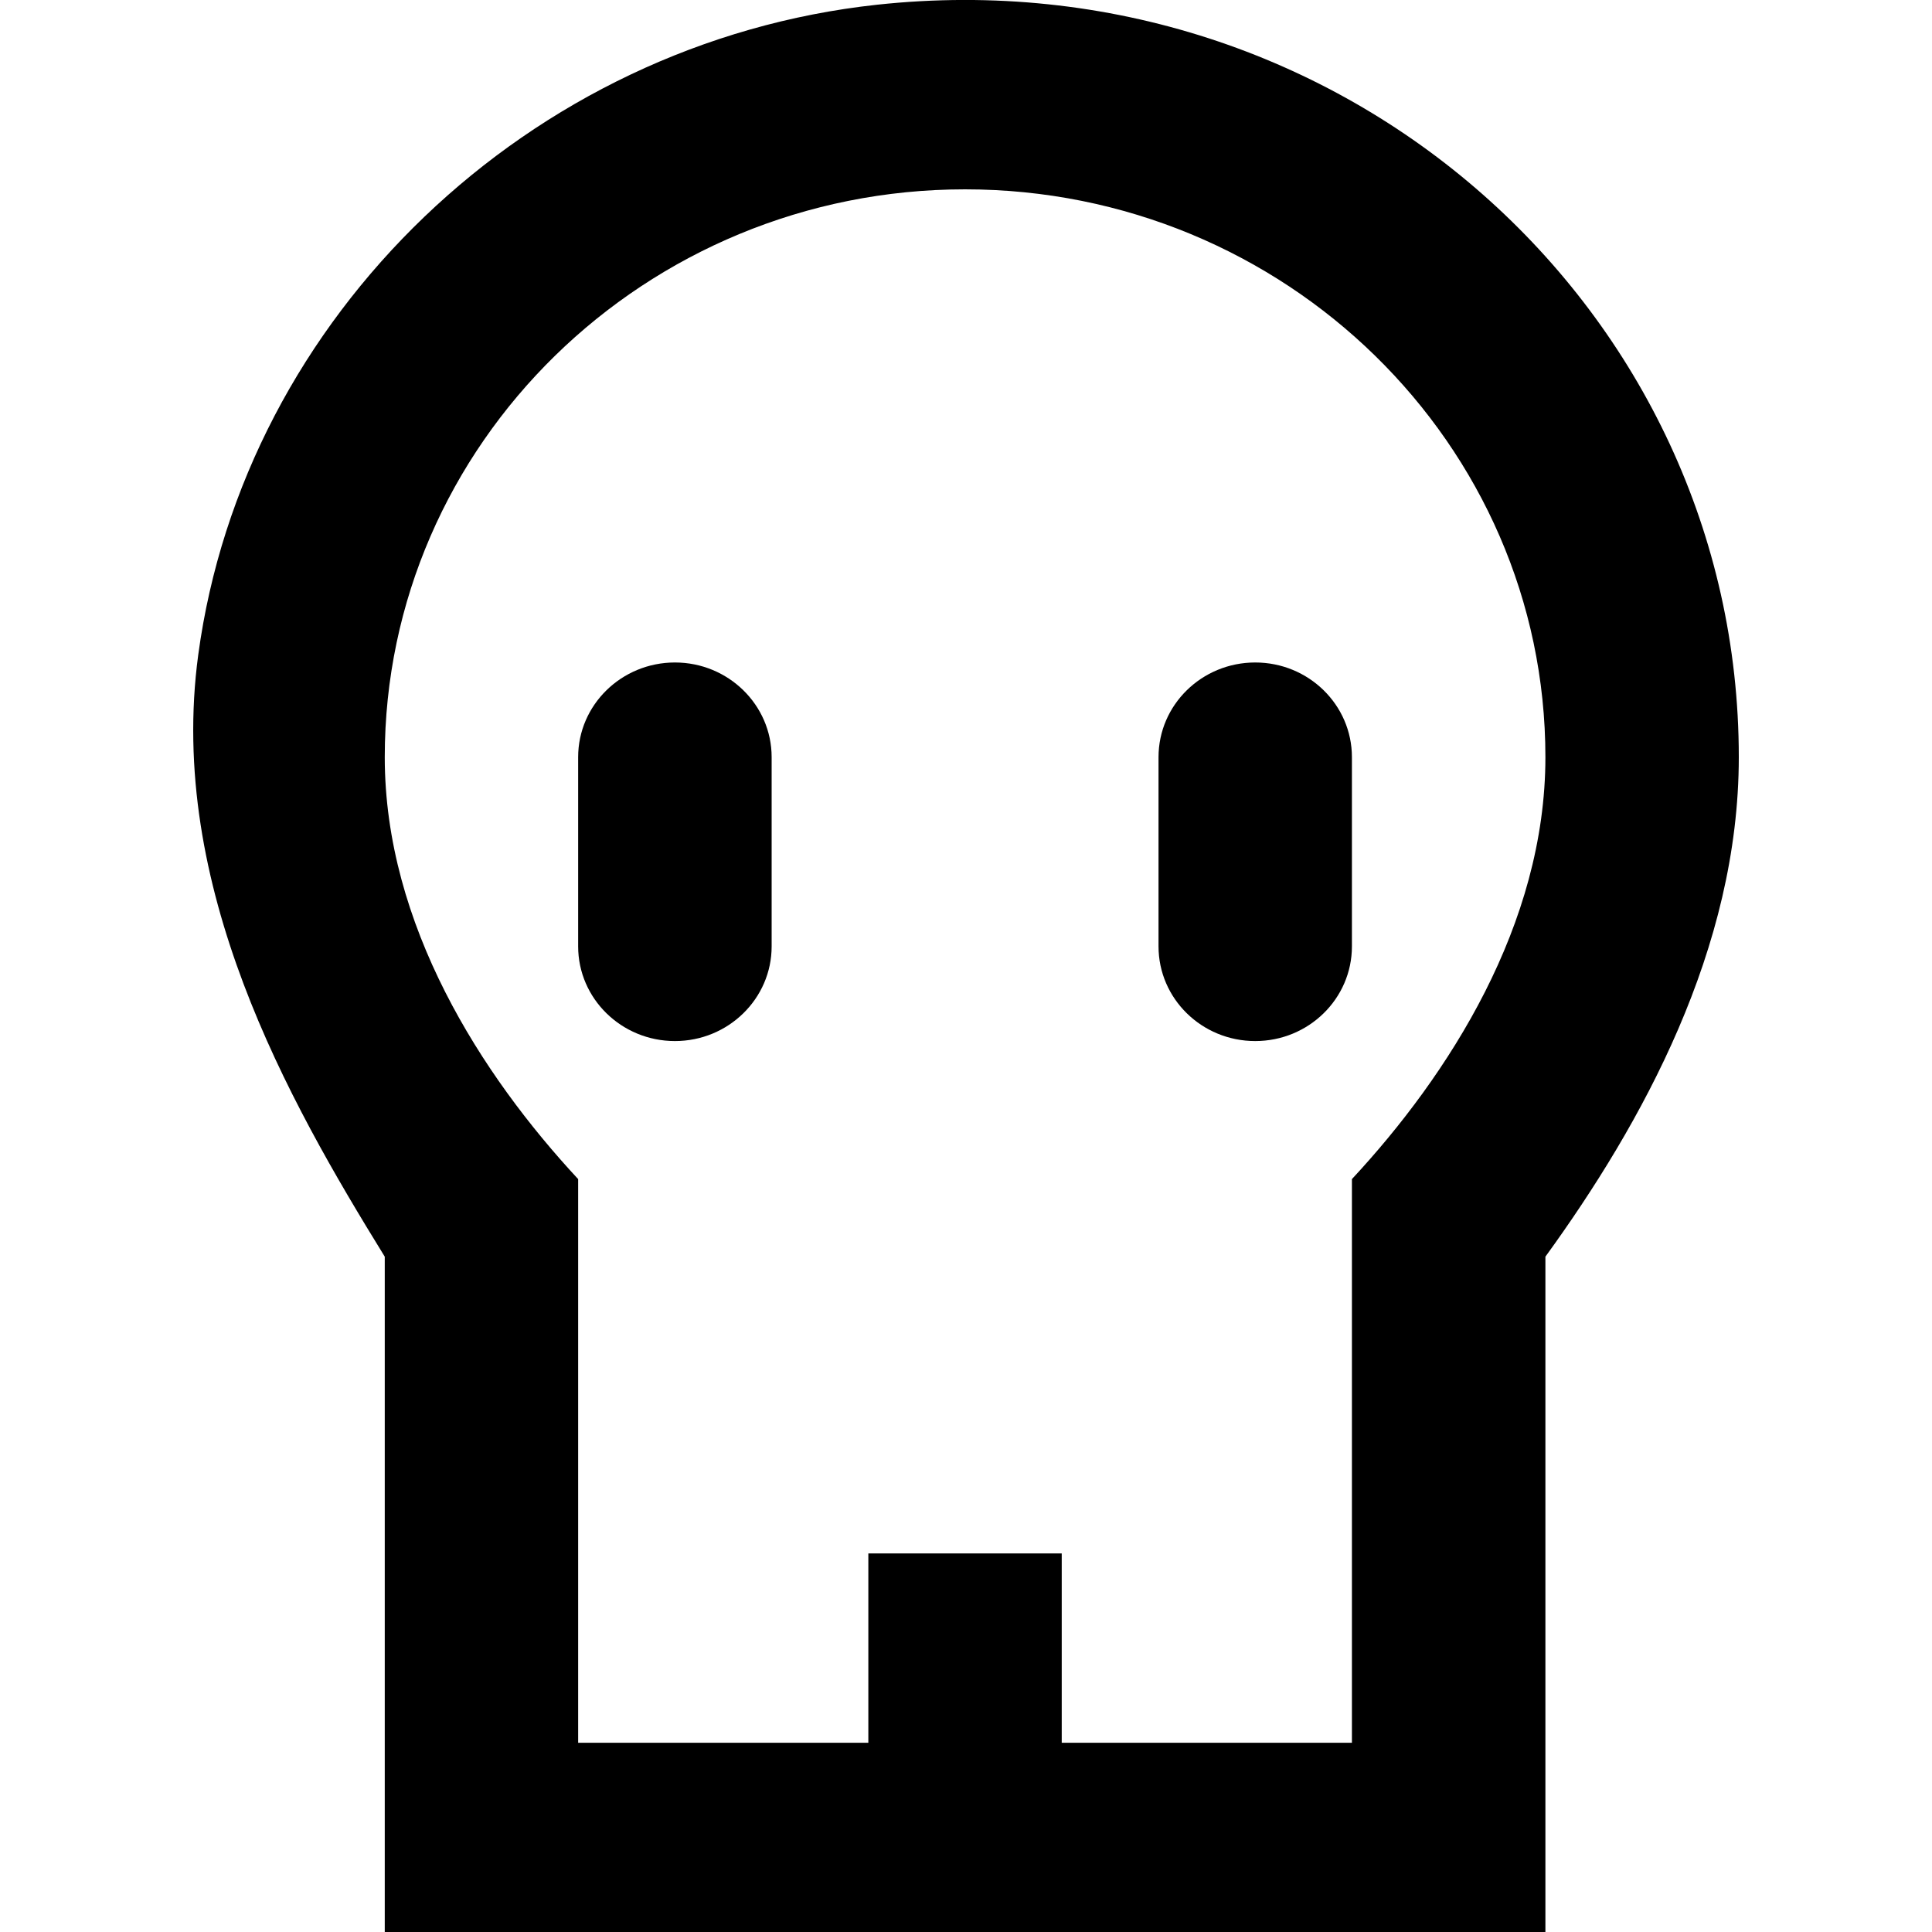 <?xml version="1.0" encoding="UTF-8" standalone="no"?>

<svg width="800px" height="800px" viewBox="-2 0 20 20" version="1.1" xmlns="http://www.w3.org/2000/svg" xmlns:xlink="http://www.w3.org/1999/xlink">
    
    <title>dead [#393]</title>
    <desc>Created with Sketch.</desc>
    <defs>

</defs>
    <g id="Page-1" stroke="none" stroke-width="1" fill="none" fill-rule="evenodd">
        <g id="Dribbble-Light-Preview" transform="translate(-262, -6399)" fill="#000000">
            <g id="icons" transform="translate(56, 160)">
                <path d="M219.998,6246.838 C219.998,6243.597 217.302,6240.96 213.99,6240.96 C210.678,6240.96 207.983,6243.597 207.983,6246.838 C207.983,6248.573 208.984,6250.129 209.985,6251.206 L209.985,6253.618 L209.985,6257.041 L212.989,6257.041 L212.989,6255.081 L214.991,6255.081 L214.991,6257.041 L217.995,6257.041 L217.995,6253.618 L217.995,6251.206 C218.996,6250.129 219.998,6248.573 219.998,6246.838 M222,6246.838 C222,6248.822 220.999,6250.629 219.998,6252.009 L219.998,6259 L207.983,6259 L207.983,6252.009 C206.982,6250.387 205.729,6248.176 206.052,6245.78 C206.525,6242.269 209.48,6239.439 213.078,6239.049 C217.91,6238.527 222,6242.215 222,6246.838 M210.987,6245.858 C210.434,6245.858 209.985,6246.297 209.985,6246.838 L209.985,6248.797 C209.985,6249.338 210.434,6249.777 210.987,6249.777 C211.539,6249.777 211.988,6249.338 211.988,6248.797 L211.988,6246.838 C211.988,6246.297 211.539,6245.858 210.987,6245.858 M217.995,6246.838 L217.995,6248.797 C217.995,6249.338 217.547,6249.777 216.994,6249.777 C216.441,6249.777 215.993,6249.338 215.993,6248.797 L215.993,6246.838 C215.993,6246.297 216.441,6245.858 216.994,6245.858 C217.547,6245.858 217.995,6246.297 217.995,6246.838" id="dead-[#393]">

</path>
            </g>
        </g>
    </g>
</svg>